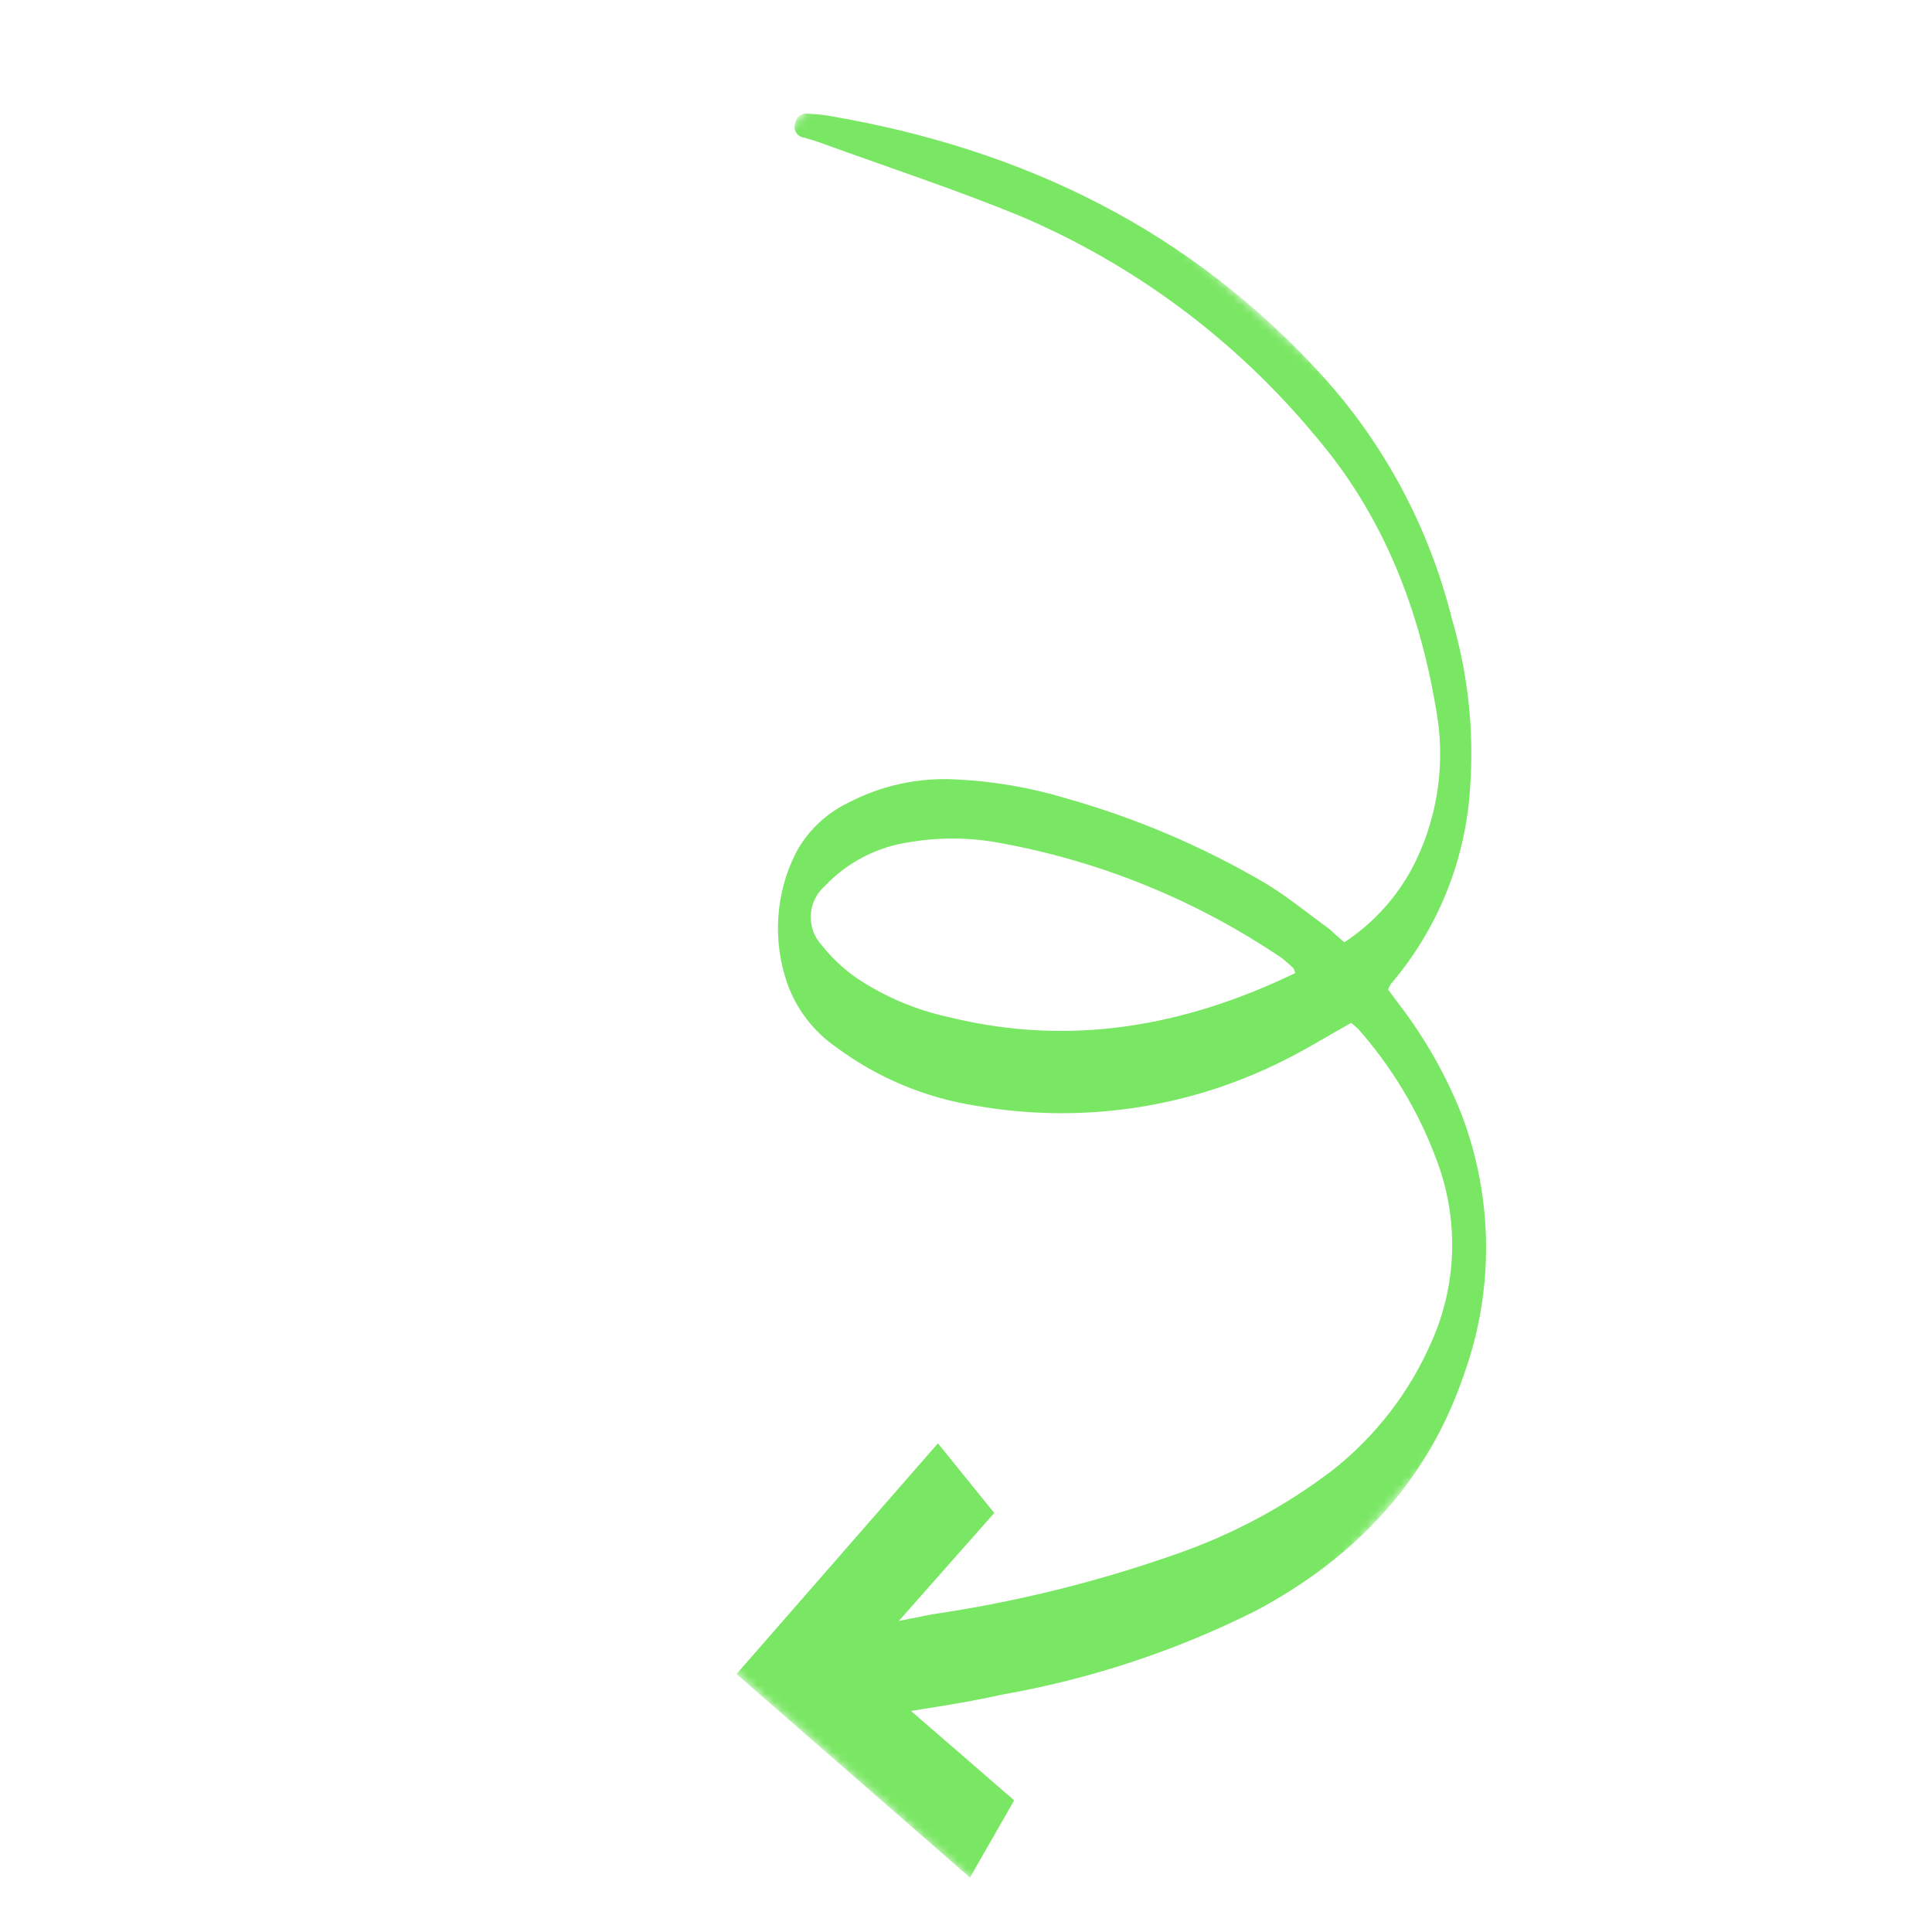 <svg xmlns="http://www.w3.org/2000/svg" width="231" height="231" viewBox="0 0 231 231" fill="none"><mask id="mask0_320_3050" style="mask-type:luminance" maskUnits="userSpaceOnUse" x="0" y="0" width="231" height="231"><path d="M9.37914e-05 122.802L122.17 230.131L230.054 107.329L107.885 1.88206e-05L9.37914e-05 122.802Z" fill="white"></path></mask><g mask="url(#mask0_320_3050)"><path d="M160.735 112.668C164.41 110.255 167.362 106.895 169.282 102.94C172.008 97.272 172.849 90.874 171.681 84.675C169.651 72.629 165.327 61.529 157.229 52.082C147.791 40.705 135.779 31.735 122.195 25.92C114.287 22.661 106.137 19.993 98.091 17.064C97.418 16.824 96.735 16.625 96.107 16.45C95.918 16.425 95.736 16.357 95.576 16.252C95.416 16.147 95.282 16.007 95.184 15.844C95.085 15.68 95.025 15.496 95.007 15.306C94.989 15.116 95.015 14.925 95.082 14.746C95.102 14.566 95.16 14.392 95.251 14.236C95.342 14.079 95.464 13.943 95.61 13.836C95.756 13.729 95.923 13.653 96.1 13.614C96.277 13.574 96.46 13.571 96.639 13.605C97.419 13.631 98.198 13.704 98.971 13.822C122.289 17.773 142.459 27.49 158.52 45.388C165.765 53.541 170.929 63.321 173.566 73.886C175.536 80.526 176.28 87.463 175.763 94.357C175.199 102.95 171.879 111.119 166.295 117.653C166.165 117.863 166.054 118.085 165.965 118.316L167.261 120.057C170.356 124.085 172.878 128.521 174.752 133.237C178.539 143.201 178.661 154.167 175.095 164.173C170.755 177.096 162.05 186.258 150.115 192.608C140.567 197.393 130.367 200.763 119.834 202.612C114.529 203.798 109.217 204.475 103.919 205.366C103.469 205.448 103.002 205.463 102.324 205.545C101.895 202.01 101.718 198.45 101.794 194.893C105.1 194.26 108.301 193.66 111.379 193.027C121.404 191.563 131.257 189.127 140.799 185.754C147.459 183.428 153.705 180.068 159.309 175.796C164.484 171.724 168.564 166.429 171.183 160.385C174.236 153.517 174.442 145.707 171.756 138.658C169.627 132.922 166.454 127.626 162.398 123.036C162.114 122.786 161.815 122.523 161.558 122.298C158.602 123.941 155.787 125.709 152.79 127.14C141.623 132.586 129.002 134.361 116.725 132.213C110.667 131.277 104.923 128.875 99.993 125.216C97.273 123.343 95.216 120.657 94.118 117.546C93.246 115.02 92.885 112.348 93.058 109.687C93.23 107.025 93.932 104.427 95.123 102.046C96.497 99.439 98.662 97.337 101.308 96.039C105.309 93.92 109.819 92.936 114.351 93.195C118.806 93.407 123.221 94.168 127.496 95.46C135.796 97.804 143.767 101.198 151.215 105.559C153.909 107.173 156.377 109.216 158.968 111.091C159.513 111.619 160.097 112.132 160.735 112.668ZM154.92 116.416C154.731 116 154.705 115.8 154.605 115.713C154.192 115.35 153.765 114.975 153.366 114.625C143.175 107.695 131.648 102.98 119.537 100.787C116.029 100.125 112.435 100.085 108.92 100.668C104.966 101.201 101.32 103.071 98.589 105.968C98.096 106.405 97.697 106.937 97.413 107.532C97.13 108.127 96.969 108.773 96.94 109.432C96.911 110.092 97.014 110.751 97.243 111.371C97.472 111.991 97.823 112.56 98.275 113.044C99.46 114.537 100.857 115.849 102.422 116.938C105.773 119.178 109.516 120.764 113.452 121.611C127.836 125.165 141.553 122.788 154.901 116.324L154.92 116.416Z" fill="#7AE764"></path><path d="M112.143 172.573L88.057 200.163L115.975 224.489L121.261 215.258L102.711 199.188L118.879 180.899L112.143 172.573Z" fill="#7AE764"></path></g></svg>